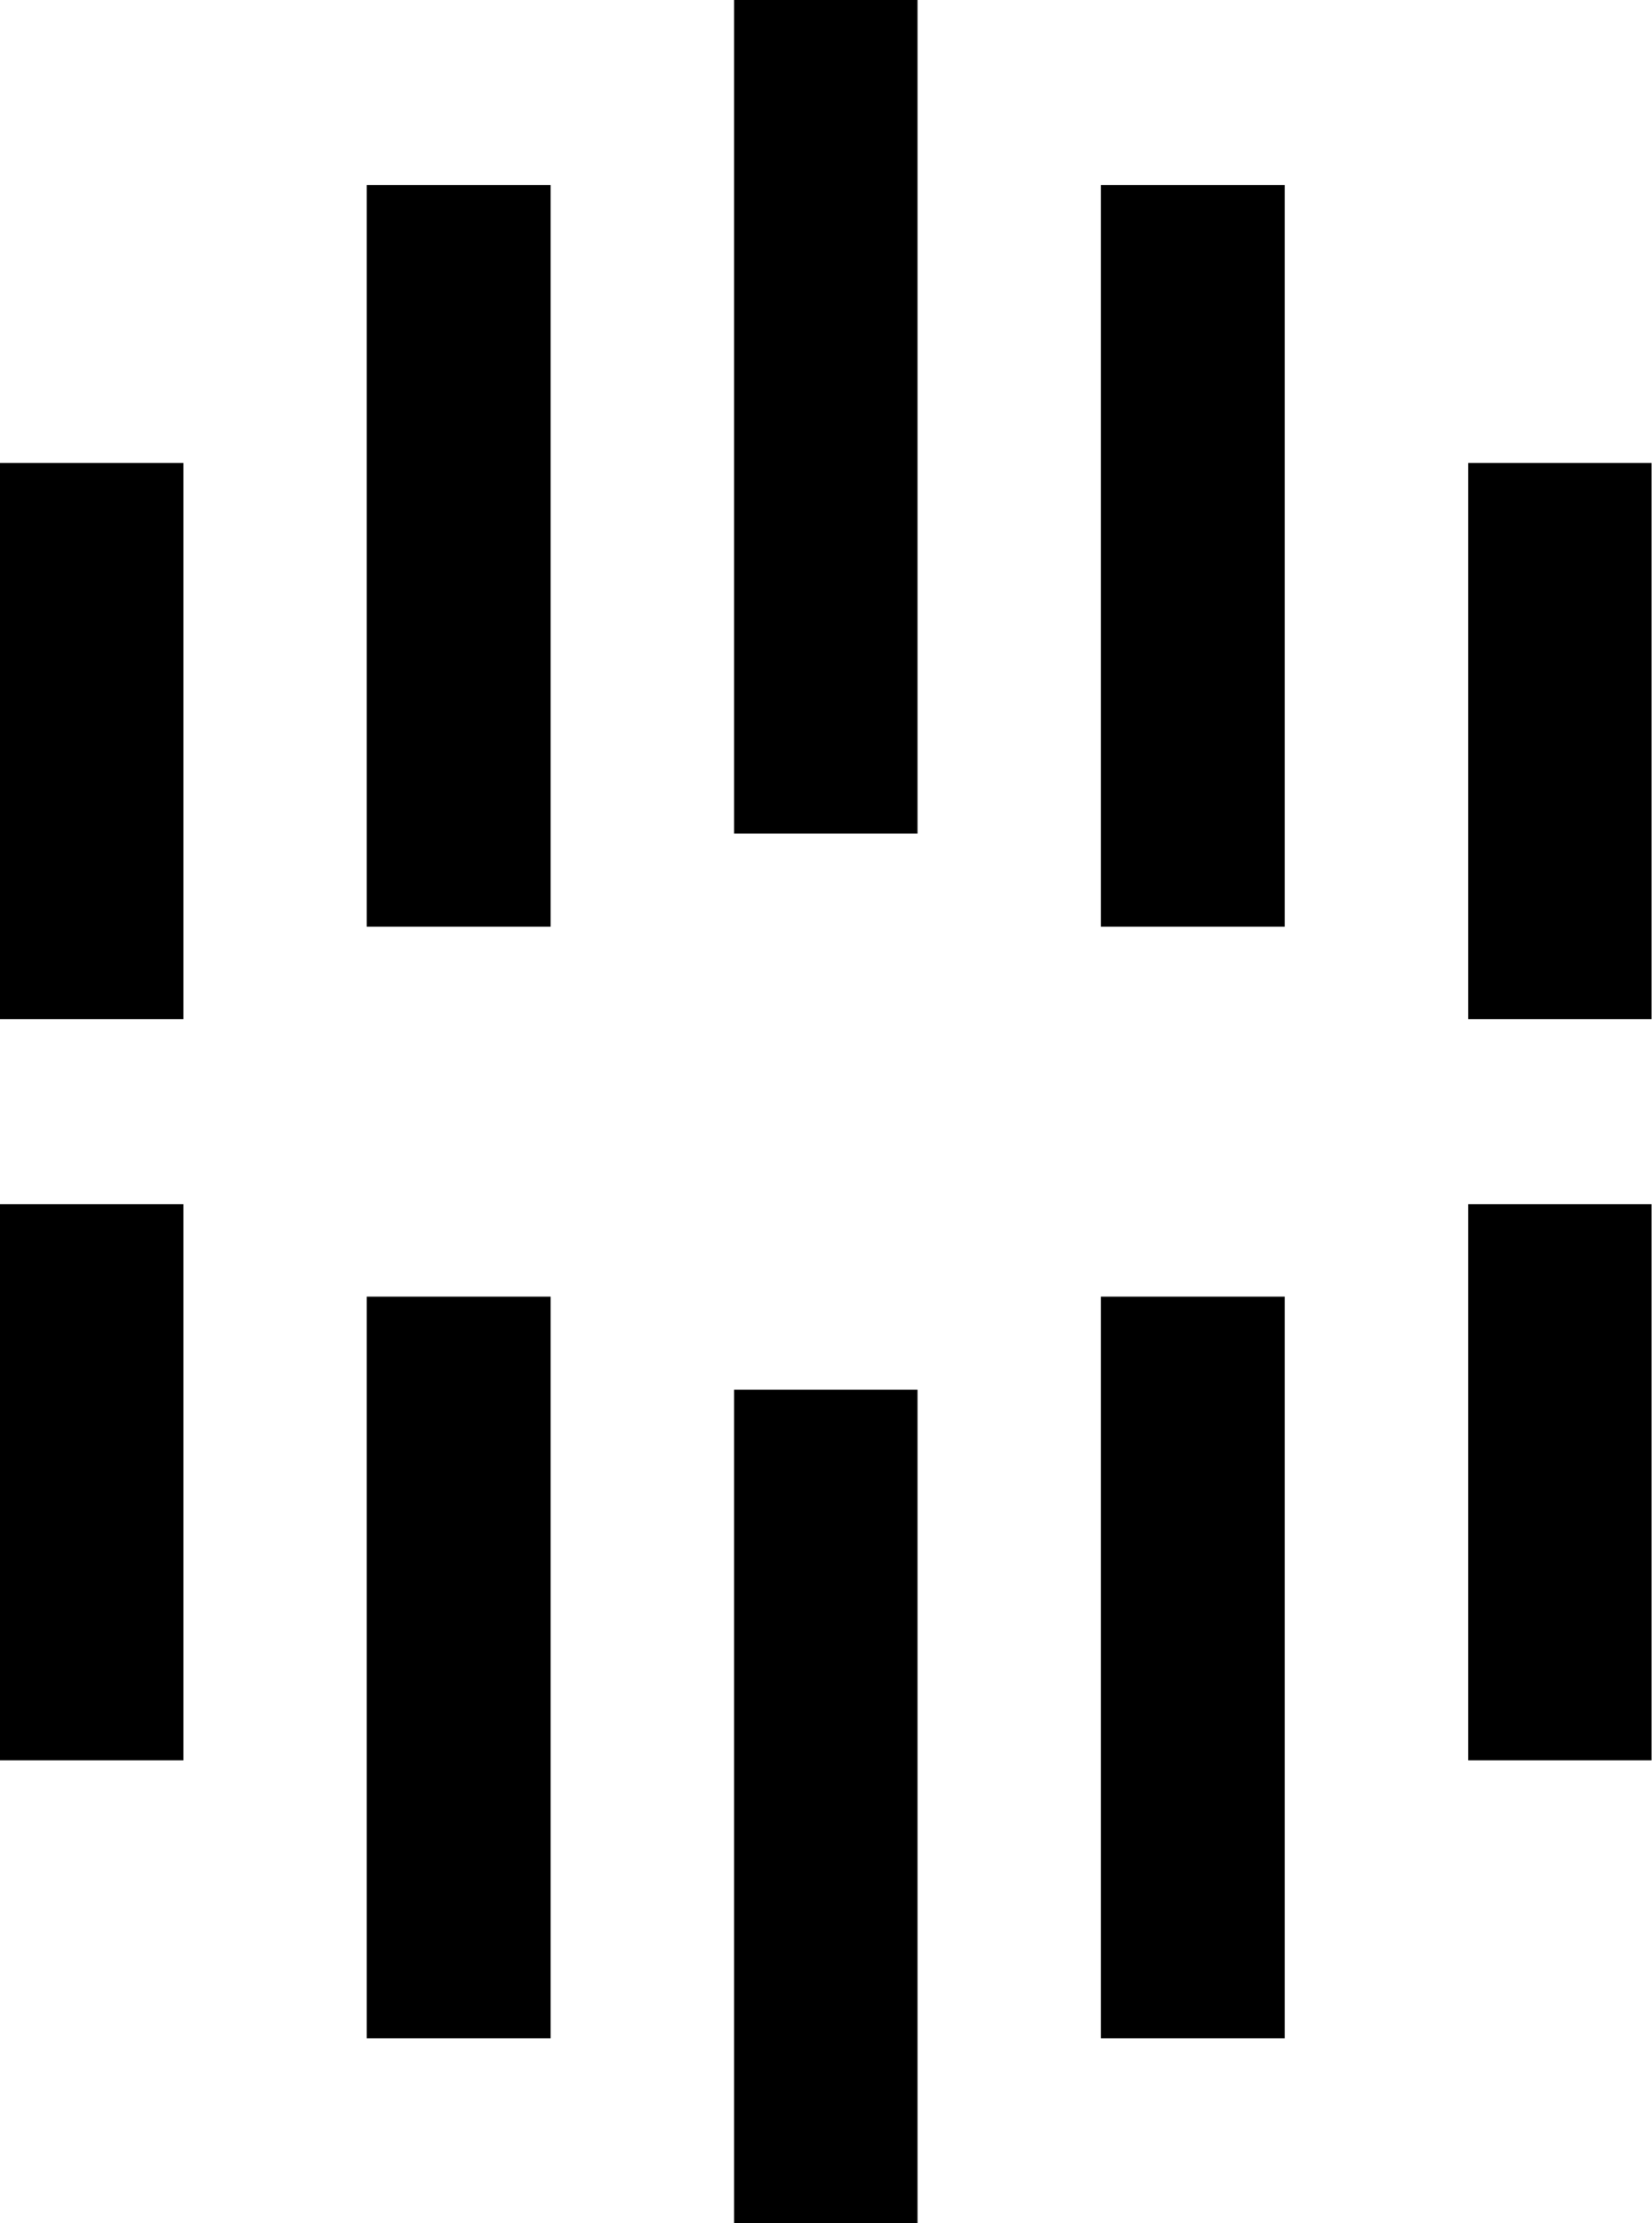 <svg version="1.2" xmlns="http://www.w3.org/2000/svg" viewBox="0 0 1549 2084" width="1549" height="2084">
	<title>APLD_BIG</title>
	<style>
		.s0 { fill: #000000 } 
	</style>
	<path fill-rule="evenodd" class="s0" d="m860.3 0v781.4h-172v-781.4z"/>
	<path fill-rule="evenodd" class="s0" d="m516.3 173.4v695.2h-172.4v-695.2z"/>
	<path fill-rule="evenodd" class="s0" d="m172 434v521.3h-172v-521.3z"/>
	<path fill-rule="evenodd" class="s0" d="m1204.6 173.4v695.2h-172.4v-695.2z"/>
	<path fill-rule="evenodd" class="s0" d="m1548.6 434v521.3h-172v-521.3z"/>
	<path fill-rule="evenodd" class="s0" d="m860.3 1302.6v781.4h-172v-781.4z"/>
	<path fill-rule="evenodd" class="s0" d="m1204.6 1215.4v695.2h-172.4v-695.2z"/>
	<path fill-rule="evenodd" class="s0" d="m1548.6 1128.7v521.3h-172v-521.3z"/>
	<path fill-rule="evenodd" class="s0" d="m516.3 1215.4v695.2h-172.4v-695.2z"/>
	<path fill-rule="evenodd" class="s0" d="m172 1128.7v521.3h-172v-521.3z"/>
</svg>